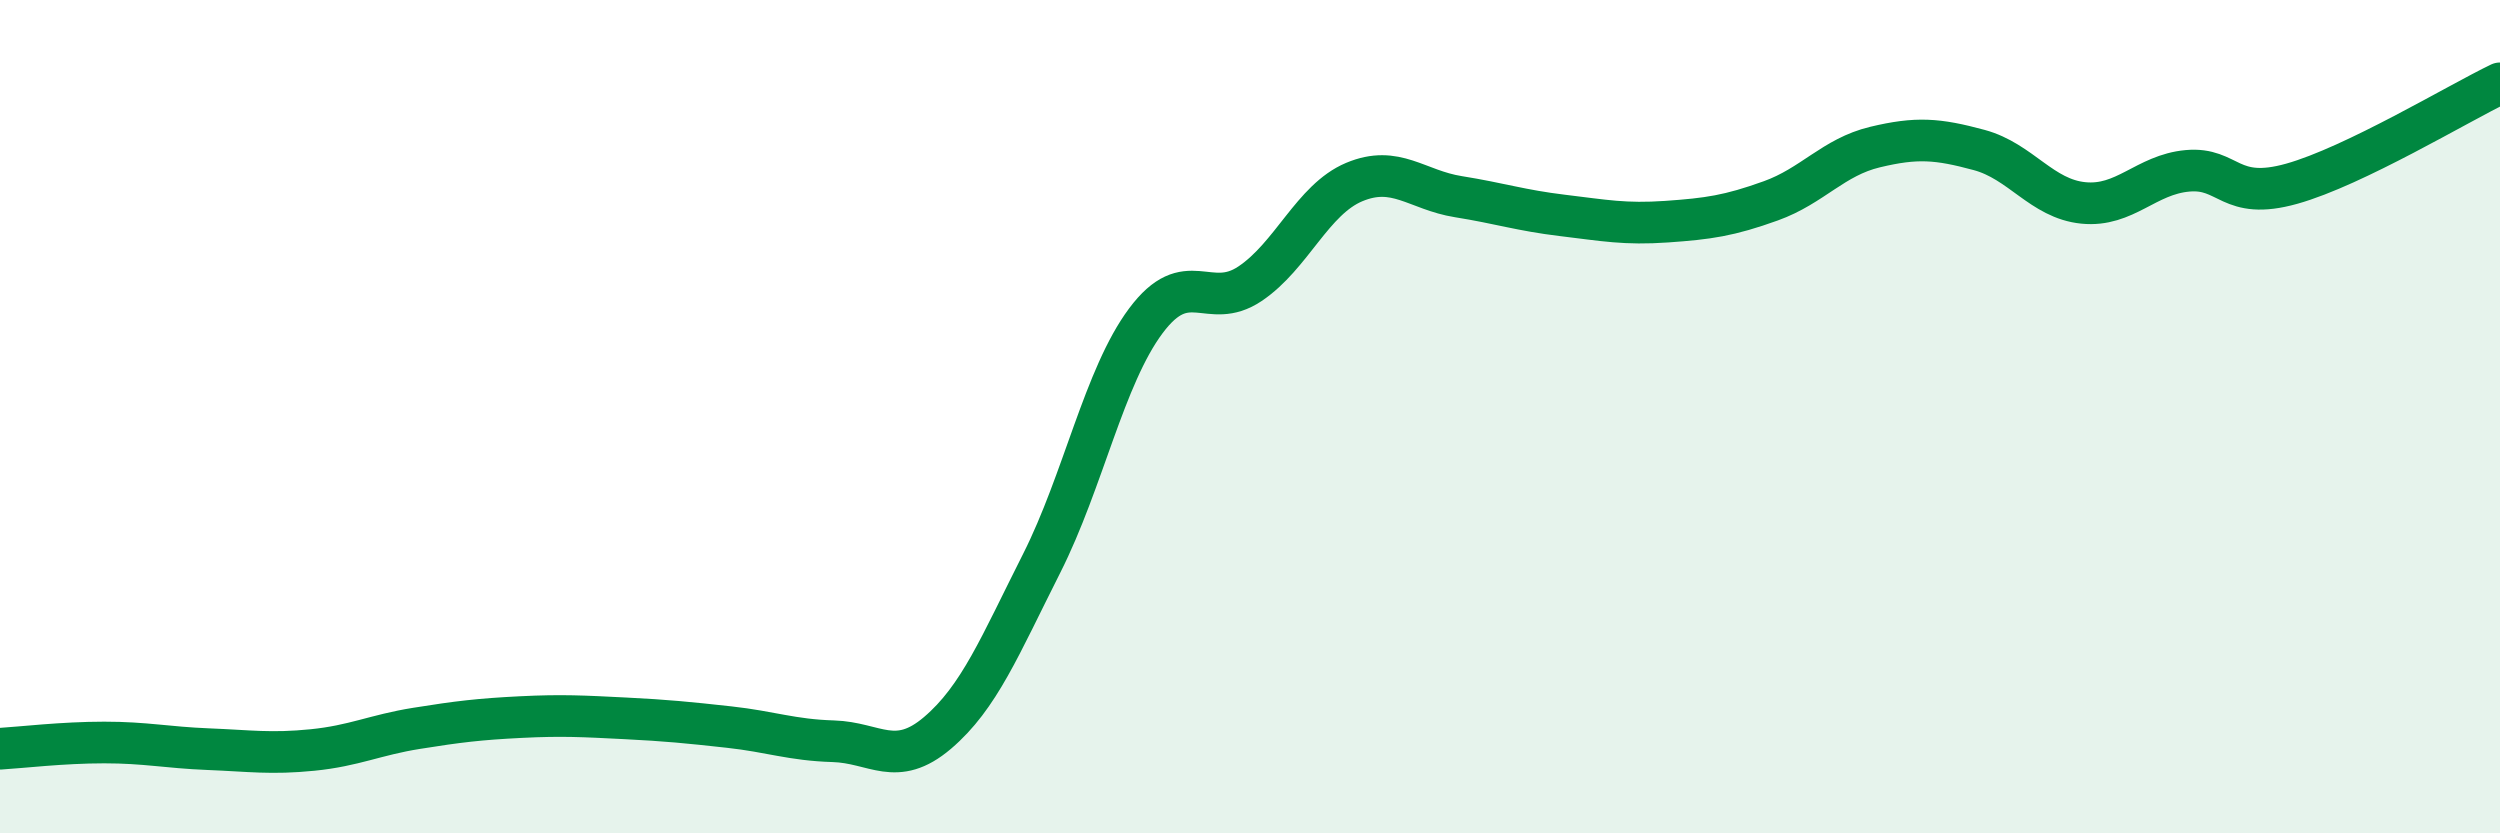 
    <svg width="60" height="20" viewBox="0 0 60 20" xmlns="http://www.w3.org/2000/svg">
      <path
        d="M 0,17.97 C 0.5,17.94 1.5,17.82 2.5,17.82 C 3.5,17.82 4,17.94 5,17.98 C 6,18.02 6.5,18.1 7.5,18 C 8.5,17.9 9,17.64 10,17.48 C 11,17.32 11.5,17.26 12.5,17.21 C 13.5,17.16 14,17.19 15,17.24 C 16,17.29 16.5,17.34 17.5,17.45 C 18.5,17.56 19,17.76 20,17.79 C 21,17.82 21.5,18.44 22.5,17.59 C 23.5,16.74 24,15.5 25,13.52 C 26,11.54 26.5,9.04 27.5,7.7 C 28.5,6.36 29,7.48 30,6.81 C 31,6.14 31.5,4.79 32.5,4.37 C 33.5,3.95 34,4.56 35,4.72 C 36,4.88 36.5,5.05 37.5,5.17 C 38.5,5.29 39,5.39 40,5.32 C 41,5.25 41.5,5.18 42.5,4.82 C 43.5,4.46 44,3.77 45,3.53 C 46,3.29 46.5,3.33 47.5,3.6 C 48.5,3.87 49,4.77 50,4.87 C 51,4.97 51.5,4.19 52.5,4.1 C 53.5,4.01 53.5,4.83 55,4.41 C 56.5,3.99 59,2.48 60,2L60 20L0 20Z"
        fill="#008740"
        opacity="0.1"
        stroke-linecap="round"
        stroke-linejoin="round"
      />
      <path
        d="M 0,17.97 C 0.5,17.94 1.5,17.82 2.5,17.82 C 3.5,17.82 4,17.94 5,17.98 C 6,18.02 6.5,18.1 7.5,18 C 8.5,17.9 9,17.64 10,17.48 C 11,17.32 11.5,17.26 12.5,17.21 C 13.5,17.16 14,17.19 15,17.24 C 16,17.29 16.5,17.34 17.5,17.45 C 18.5,17.56 19,17.76 20,17.79 C 21,17.82 21.5,18.44 22.5,17.59 C 23.5,16.74 24,15.5 25,13.52 C 26,11.54 26.5,9.04 27.5,7.7 C 28.5,6.36 29,7.48 30,6.81 C 31,6.14 31.5,4.79 32.5,4.37 C 33.5,3.95 34,4.56 35,4.72 C 36,4.88 36.5,5.05 37.5,5.17 C 38.5,5.29 39,5.39 40,5.32 C 41,5.25 41.5,5.18 42.5,4.82 C 43.5,4.46 44,3.77 45,3.53 C 46,3.29 46.5,3.33 47.5,3.6 C 48.5,3.87 49,4.77 50,4.87 C 51,4.97 51.5,4.19 52.5,4.1 C 53.5,4.01 53.5,4.83 55,4.41 C 56.5,3.99 59,2.48 60,2"
        stroke="#008740"
        stroke-width="1"
        fill="none"
        stroke-linecap="round"
        stroke-linejoin="round"
      />
    </svg>
  